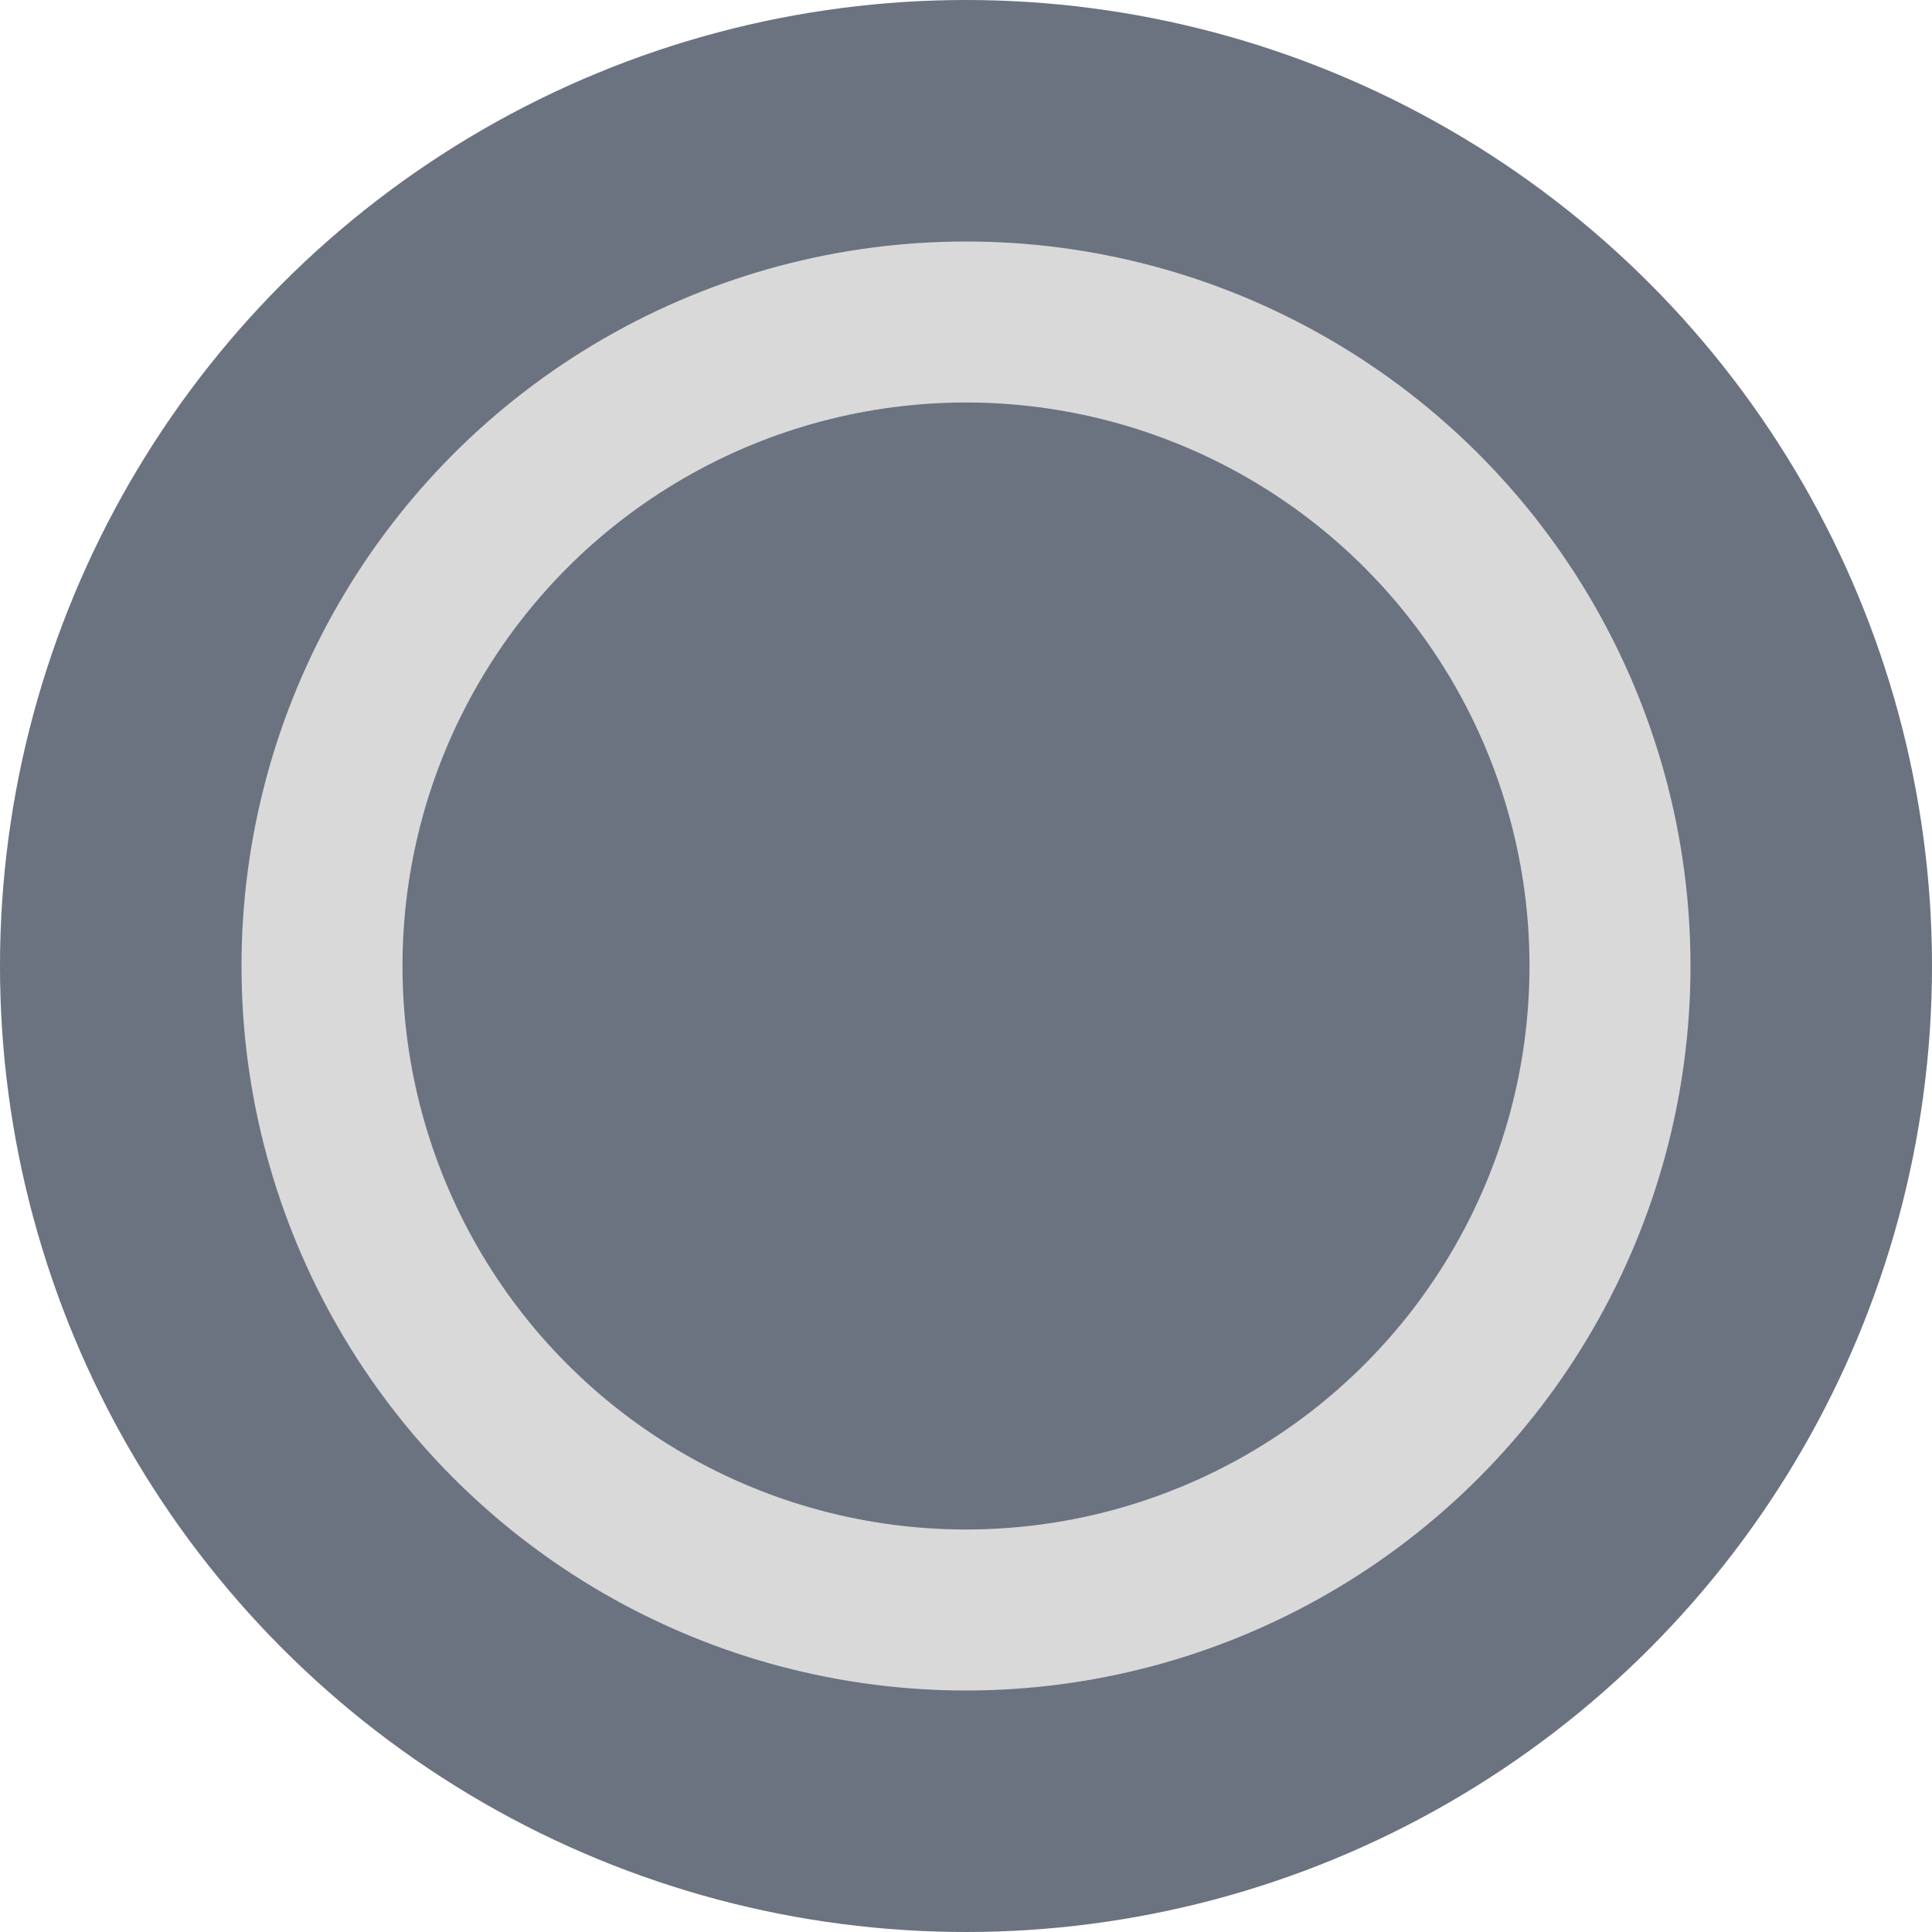 <svg width="24" height="24" viewBox="0 0 24 24" fill="none" xmlns="http://www.w3.org/2000/svg">
<circle cx="12" cy="12" r="12" fill="#6B7280"/>
<circle cx="12" cy="12" r="9" fill="#D9D9D9"/>
<circle cx="12" cy="12" r="7" fill="#6B7280"/>
</svg>
